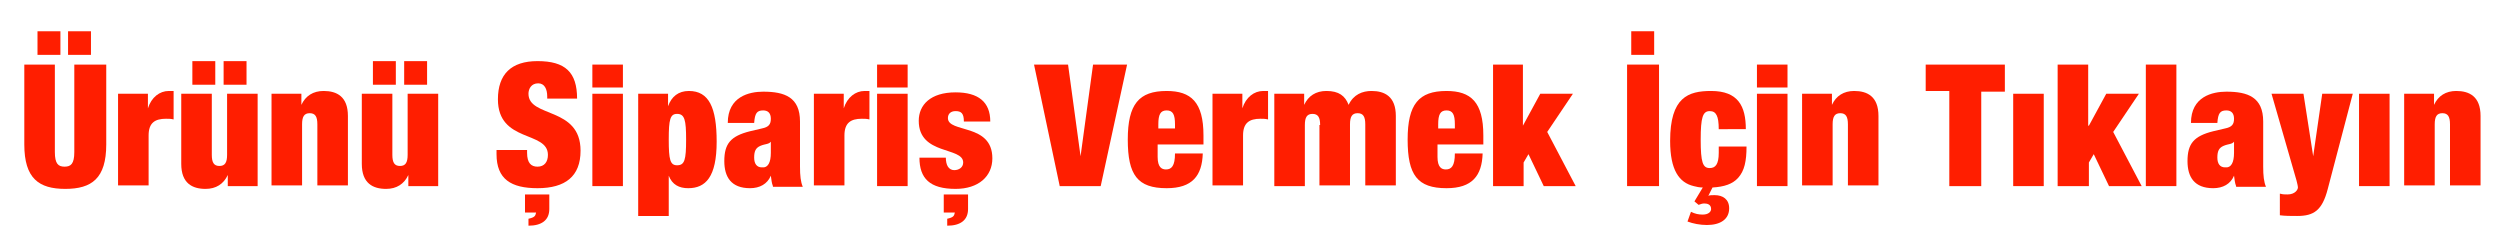 <?xml version="1.0" encoding="utf-8"?>
<!-- Generator: Adobe Illustrator 15.0.0, SVG Export Plug-In  -->
<!DOCTYPE svg PUBLIC "-//W3C//DTD SVG 1.1//EN" "http://www.w3.org/Graphics/SVG/1.1/DTD/svg11.dtd">
<svg version="1.1"
	 xmlns="http://www.w3.org/2000/svg" xmlns:xlink="http://www.w3.org/1999/xlink" xmlns:a="http://ns.adobe.com/AdobeSVGViewerExtensions/3.0/"
	 x="0px" y="0px" width="360px" height="35px" viewBox="-3.3 -4.5 360 35" enable-background="new -3.3 -4.5 360 35"
	 xml:space="preserve">
<defs>
</defs>
<path fill="#FF1E00" d="M4.6,4.8v12.6c0,1.7,0.5,2.1,1.4,2.1c0.9,0,1.4-0.4,1.4-2.1V4.8h4.6v11.5c0,4.9-2.1,6.4-5.9,6.4
	c-3.8,0-5.9-1.5-5.9-6.4V4.8H4.6z M2.1,0h3.3v3.4H2.1V0z M6.5,0h3.3v3.4H6.5V0z"/>
<path fill="#FF1E00" d="M13.8,9H18v2.1h0c0.5-1.6,1.7-2.5,3-2.5h0.7v4.1c-0.4-0.1-0.7-0.1-1.1-0.1c-1.6,0-2.5,0.6-2.5,2.4v7.2h-4.4
	V9z"/>
<path fill="#FF1E00" d="M22.8,9h4.4v8.8c0,1.1,0.3,1.6,1.1,1.6s1.1-0.5,1.1-1.6V9h4.4v13.3h-4.3v-1.6h0c-0.6,1.3-1.7,2-3.2,2
	c-1.9,0-3.5-0.8-3.5-3.6V9z M24.4,4.3h3.3v3.4h-3.3V4.3z M28.9,4.3h3.3v3.4h-3.3V4.3z"/>
<path fill="#FF1E00" d="M35.8,9h4.3v1.6h0c0.6-1.3,1.7-2,3.2-2c1.9,0,3.5,0.8,3.5,3.6v10h-4.4v-8.8c0-1.1-0.3-1.6-1.1-1.6
	c-0.8,0-1.1,0.5-1.1,1.6v8.8h-4.4V9z"/>
<path fill="#FF1E00" d="M48.8,9h4.4v8.8c0,1.1,0.3,1.6,1.1,1.6s1.1-0.5,1.1-1.6V9h4.4v13.3h-4.3v-1.6h0c-0.6,1.3-1.7,2-3.2,2
	c-1.9,0-3.5-0.8-3.5-3.6V9z M50.4,4.3h3.3v3.4h-3.3V4.3z M54.9,4.3h3.3v3.4h-3.3V4.3z"/>
<path fill="#FF1E00" d="M75.5,9.8V9.4c0-1.1-0.4-1.9-1.3-1.9c-1,0-1.4,0.8-1.4,1.5c0,3.5,7.5,1.8,7.5,8.2c0,3.7-2.2,5.4-6.2,5.4
	c-3.8,0-5.9-1.3-5.9-4.9v-0.6h4.4v0.4c0,1.5,0.6,2,1.5,2c1,0,1.5-0.7,1.5-1.7c0-3.5-7.2-1.7-7.2-8c0-3.6,1.9-5.5,5.7-5.5
	c4,0,5.7,1.6,5.7,5.4H75.5z M72.3,23.5h3.5v2.1c0,1.6-1.1,2.4-3,2.4v-1c0.9-0.2,1-0.4,1.1-0.9h-1.6V23.5z"/>
<path fill="#FF1E00" d="M82,4.8h4.4v3.3H82V4.8z M82,9h4.4v13.3H82V9z"/>
<path fill="#FF1E00" d="M88.6,9h4.3v1.8h0c0.5-1.4,1.5-2.2,3-2.2c2.9,0,4,2.4,4,7.3c0,5.1-1.6,6.7-4.1,6.7c-1.3,0-2.3-0.5-2.8-1.8h0
	v5.8h-4.4V9z M94.2,19.3c1.1,0,1.3-0.8,1.3-3.7c0-2.8-0.2-3.7-1.3-3.7c-1,0-1.2,0.8-1.2,3.7C93,18.5,93.2,19.3,94.2,19.3z"/>
<path fill="#FF1E00" d="M108,22.3c-0.2-0.5-0.2-0.9-0.3-1.5h0c-0.5,1.2-1.6,1.8-3,1.8c-2.7,0-3.7-1.6-3.7-3.9c0-2.5,0.9-3.6,3.7-4.3
	l1.7-0.4c1-0.2,1.3-0.6,1.3-1.4c0-0.8-0.4-1.2-1.1-1.2c-0.9,0-1.2,0.4-1.3,1.8h-3.8c0-3.8,3.1-4.5,5.1-4.5c3.1,0,5.3,0.8,5.3,4.3
	v6.5c0,1.3,0.1,2.2,0.4,2.9H108z M107.7,17.5v-1.6h0c-0.3,0.4-0.8,0.3-1.5,0.6c-0.7,0.3-0.9,0.8-0.9,1.7s0.4,1.4,1.1,1.4
	C107.3,19.7,107.7,18.9,107.7,17.5z"/>
<path fill="#FF1E00" d="M113.9,9h4.3v2.1h0c0.5-1.6,1.7-2.5,3-2.5h0.7v4.1c-0.4-0.1-0.7-0.1-1.1-0.1c-1.6,0-2.5,0.6-2.5,2.4v7.2
	h-4.4V9z"/>
<path fill="#FF1E00" d="M123,4.8h4.4v3.3H123V4.8z M123,9h4.4v13.3H123V9z"/>
<path fill="#FF1E00" d="M132.9,18.2c0,0.5,0.1,1,0.3,1.3c0.2,0.3,0.5,0.5,0.9,0.5c0.7,0,1.3-0.4,1.3-1.1c0-2.3-6.4-1-6.4-6
	c0-2.3,1.7-4.1,5.3-4.1c3.3,0,5,1.4,5,4.2h-3.8c0-1.2-0.4-1.5-1.2-1.5c-0.7,0-1.1,0.4-1.1,1c0,2.2,6.4,0.7,6.4,5.8
	c0,2.6-2,4.4-5.3,4.4c-3.7,0-5.2-1.5-5.2-4.5H132.9z M132.6,23.5h3.5v2.1c0,1.6-1.1,2.4-3,2.4v-1c0.9-0.2,1-0.4,1.1-0.9h-1.6V23.5z"
	/>
<path fill="#FF1E00" d="M145.6,4.8h4.9l1.8,13.2h0l1.8-13.2h4.9l-3.8,17.5h-5.9L145.6,4.8z"/>
<path fill="#FF1E00" d="M163.4,16.4v1.7c0,1.5,0.6,1.8,1.2,1.8c0.8,0,1.3-0.5,1.3-2.3h4c-0.1,3.2-1.5,5-5.2,5c-4.2,0-5.6-1.9-5.6-7
	c0-5.1,1.6-7,5.6-7c3.5,0,5.3,1.6,5.3,6.4v1.3H163.4z M165.9,13.4c0-1.4-0.3-2-1.2-2c-0.9,0-1.2,0.6-1.2,2V14h2.4V13.4z"/>
<path fill="#FF1E00" d="M171.3,9h4.3v2.1h0c0.5-1.6,1.7-2.5,3-2.5h0.7v4.1c-0.4-0.1-0.7-0.1-1.1-0.1c-1.6,0-2.5,0.6-2.5,2.4v7.2
	h-4.4V9z"/>
<path fill="#FF1E00" d="M186.8,13.5c0-1.1-0.3-1.6-1.1-1.6s-1.1,0.5-1.1,1.6v8.8h-4.4V9h4.3v1.6h0c0.6-1.3,1.7-2,3.2-2
	c1.8,0,2.7,0.7,3.2,2c0.7-1.5,2-2,3.3-2c1.9,0,3.5,0.8,3.5,3.6v10h-4.4v-8.8c0-1.1-0.3-1.6-1.1-1.6c-0.8,0-1.1,0.5-1.1,1.6v8.8h-4.4
	V13.5z"/>
<path fill="#FF1E00" d="M203.7,16.4v1.7c0,1.5,0.6,1.8,1.2,1.8c0.8,0,1.3-0.5,1.3-2.3h4c-0.1,3.2-1.5,5-5.2,5c-4.2,0-5.6-1.9-5.6-7
	c0-5.1,1.6-7,5.6-7c3.5,0,5.3,1.6,5.3,6.4v1.3H203.7z M206.2,13.4c0-1.4-0.3-2-1.2-2c-0.9,0-1.2,0.6-1.2,2V14h2.4V13.4z"/>
<path fill="#FF1E00" d="M211.6,4.8h4.4v8.8h0l2.5-4.6h4.7l-3.7,5.5l4.1,7.8H219l-2.2-4.6l-0.7,1.2v3.4h-4.4V4.8z"/>
<path fill="#FF1E00" d="M231,4.8h4.6v17.5H231V4.8z M231.6,0h3.3v3.4h-3.3V0z"/>
<path fill="#FF1E00" d="M244.2,14.2c0-1.1-0.1-1.7-0.3-2.1c-0.2-0.4-0.5-0.6-1-0.6c-1,0-1.3,0.9-1.3,4.1c0,3.3,0.3,4.1,1.3,4.1
	c0.8,0,1.3-0.5,1.3-2.2v-0.9h4c0,2.1-0.3,3.5-1.2,4.5c-0.8,0.9-2,1.3-3.7,1.4l-0.6,1.2c0.2-0.1,0.5-0.1,0.9-0.1
	c1.2,0,2.1,0.6,2.1,1.9c0,1.6-1.3,2.4-3.2,2.4c-1,0-2-0.2-2.8-0.5l0.5-1.4c0.6,0.3,1.1,0.4,1.7,0.4c0.8,0,1.2-0.4,1.2-0.8
	c0-0.7-0.6-0.8-1-0.8c-0.3,0-0.5,0.1-0.8,0.2l-0.6-0.5l1.2-2c-0.5,0-0.9-0.1-1.3-0.2c-2.1-0.5-3.4-2.3-3.4-6.5
	c0-6.3,2.6-7.2,5.9-7.2c3.9,0,5,2.2,5,5.5H244.2z"/>
<path fill="#FF1E00" d="M249.7,4.8h4.4v3.3h-4.4V4.8z M249.7,9h4.4v13.3h-4.4V9z"/>
<path fill="#FF1E00" d="M256.2,9h4.3v1.6h0c0.6-1.3,1.7-2,3.2-2c1.9,0,3.5,0.8,3.5,3.6v10h-4.4v-8.8c0-1.1-0.3-1.6-1.1-1.6
	c-0.8,0-1.1,0.5-1.1,1.6v8.8h-4.4V9z"/>
<path fill="#FF1E00" d="M277.4,8.6H274V4.8h11.4v3.9H282v13.6h-4.6V8.6z"/>
<path fill="#FF1E00" d="M286.6,9h4.4v13.3h-4.4V9z"/>
<path fill="#FF1E00" d="M293,4.8h4.4v8.8h0.1l2.5-4.6h4.7l-3.7,5.5l4.1,7.8h-4.7l-2.2-4.6l-0.7,1.2v3.4H293V4.8z"/>
<path fill="#FF1E00" d="M305.7,4.8h4.4v17.5h-4.4V4.8z"/>
<path fill="#FF1E00" d="M318.7,22.3c-0.2-0.5-0.2-0.9-0.3-1.5h0c-0.5,1.2-1.6,1.8-3,1.8c-2.7,0-3.7-1.6-3.7-3.9
	c0-2.5,0.9-3.6,3.7-4.3l1.7-0.4c1-0.2,1.3-0.6,1.3-1.4c0-0.8-0.4-1.2-1.1-1.2c-0.9,0-1.2,0.4-1.3,1.8h-3.8c0-3.8,3.1-4.5,5.1-4.5
	c3.1,0,5.3,0.8,5.3,4.3v6.5c0,1.3,0.1,2.2,0.4,2.9H318.7z M318.4,17.5v-1.6h0c-0.3,0.4-0.8,0.3-1.5,0.6c-0.7,0.3-0.9,0.8-0.9,1.7
	s0.4,1.4,1.1,1.4C318,19.7,318.4,18.9,318.4,17.5z"/>
<path fill="#FF1E00" d="M325.1,23.4c0.3,0.1,0.7,0.1,1,0.1c1.1,0,1.5-0.7,1.5-1c0-0.2-0.1-0.6-0.2-1L323.8,9h4.6l1.4,9h0l1.3-9h4.4
	l-3.6,13.7c-0.8,3.1-2,3.9-4.4,3.9c-1,0-1.7,0-2.5-0.1V23.4z"/>
<path fill="#FF1E00" d="M336.4,9h4.4v13.3h-4.4V9z"/>
<path fill="#FF1E00" d="M342.9,9h4.3v1.6h0c0.6-1.3,1.7-2,3.2-2c1.9,0,3.5,0.8,3.5,3.6v10h-4.4v-8.8c0-1.1-0.3-1.6-1.1-1.6
	c-0.8,0-1.1,0.5-1.1,1.6v8.8h-4.4V9z"/>
</svg>
